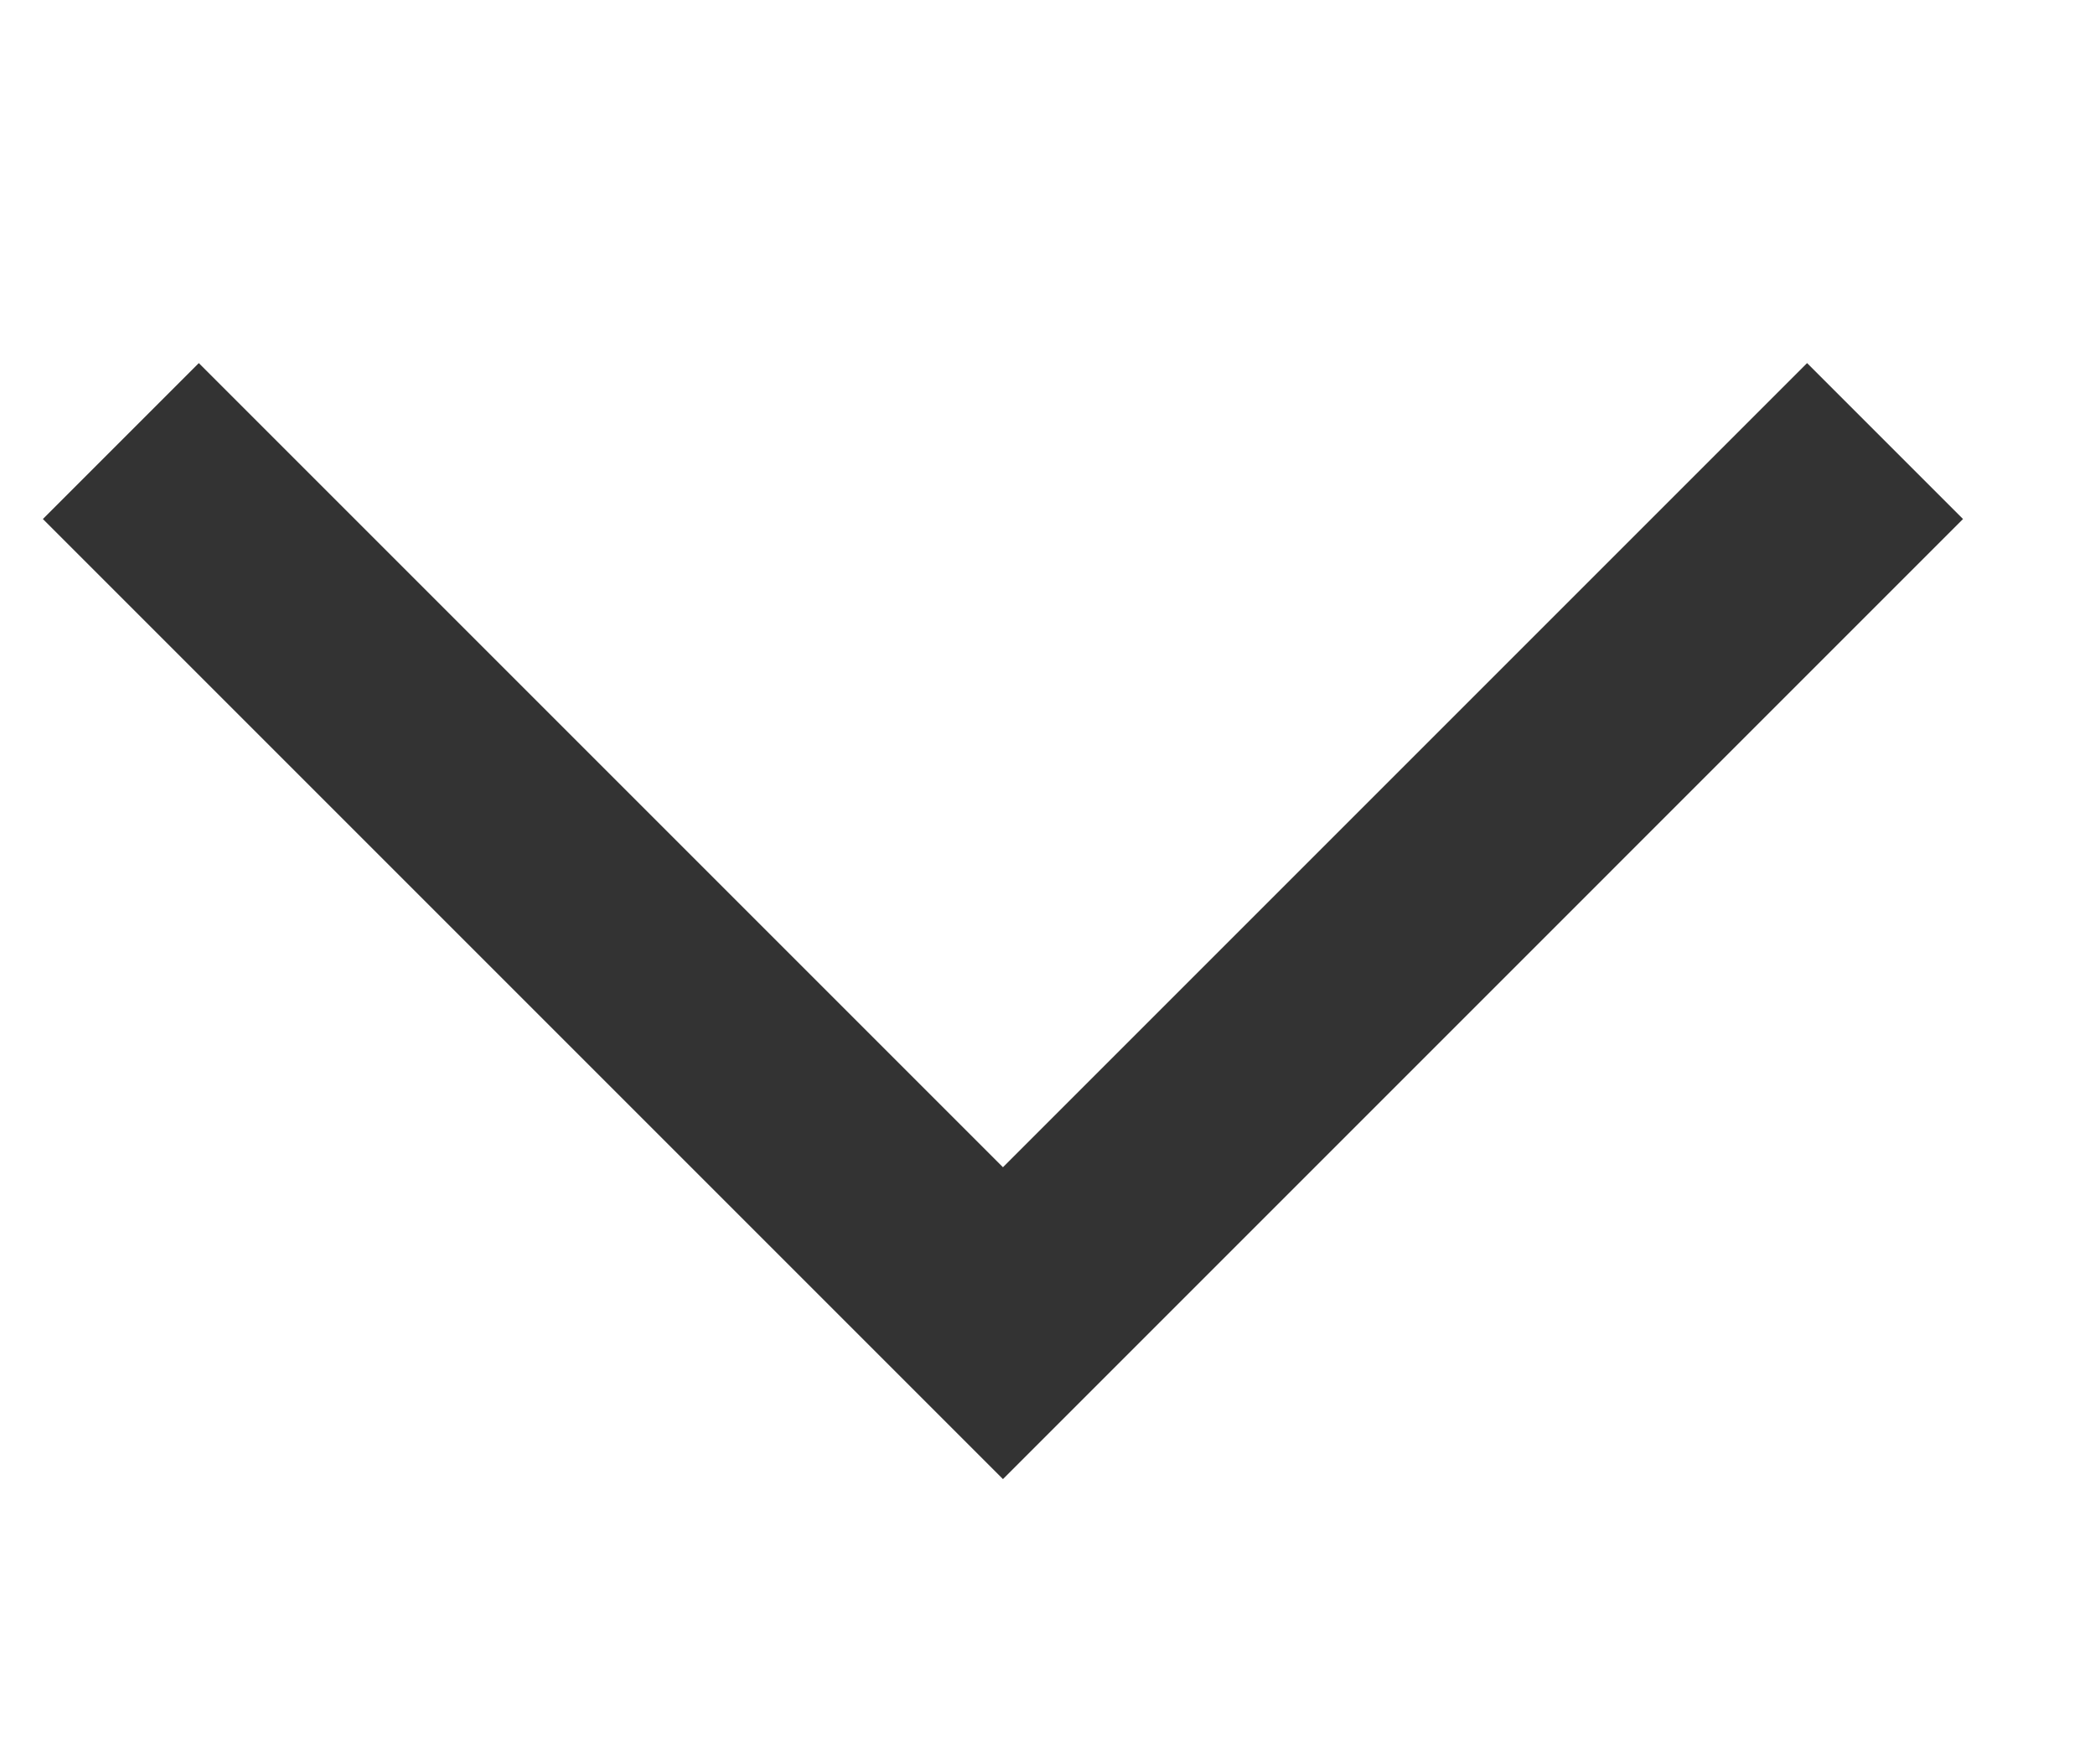 <svg width="19" height="16" viewBox="0 0 19 16" fill="none" xmlns="http://www.w3.org/2000/svg">
<g clip-path="url(#clip0_78_119)">
<path d="M17.096 4L9.096 12L1.096 4" stroke="#333333" stroke-width="2"/>
</g>
<defs>
<clipPath id="clip0_78_119">
<rect width="18" height="16" fill="white" transform="matrix(-1 8.74228e-08 8.74228e-08 1 18.096 0)"/>
</clipPath>
</defs>
</svg>
